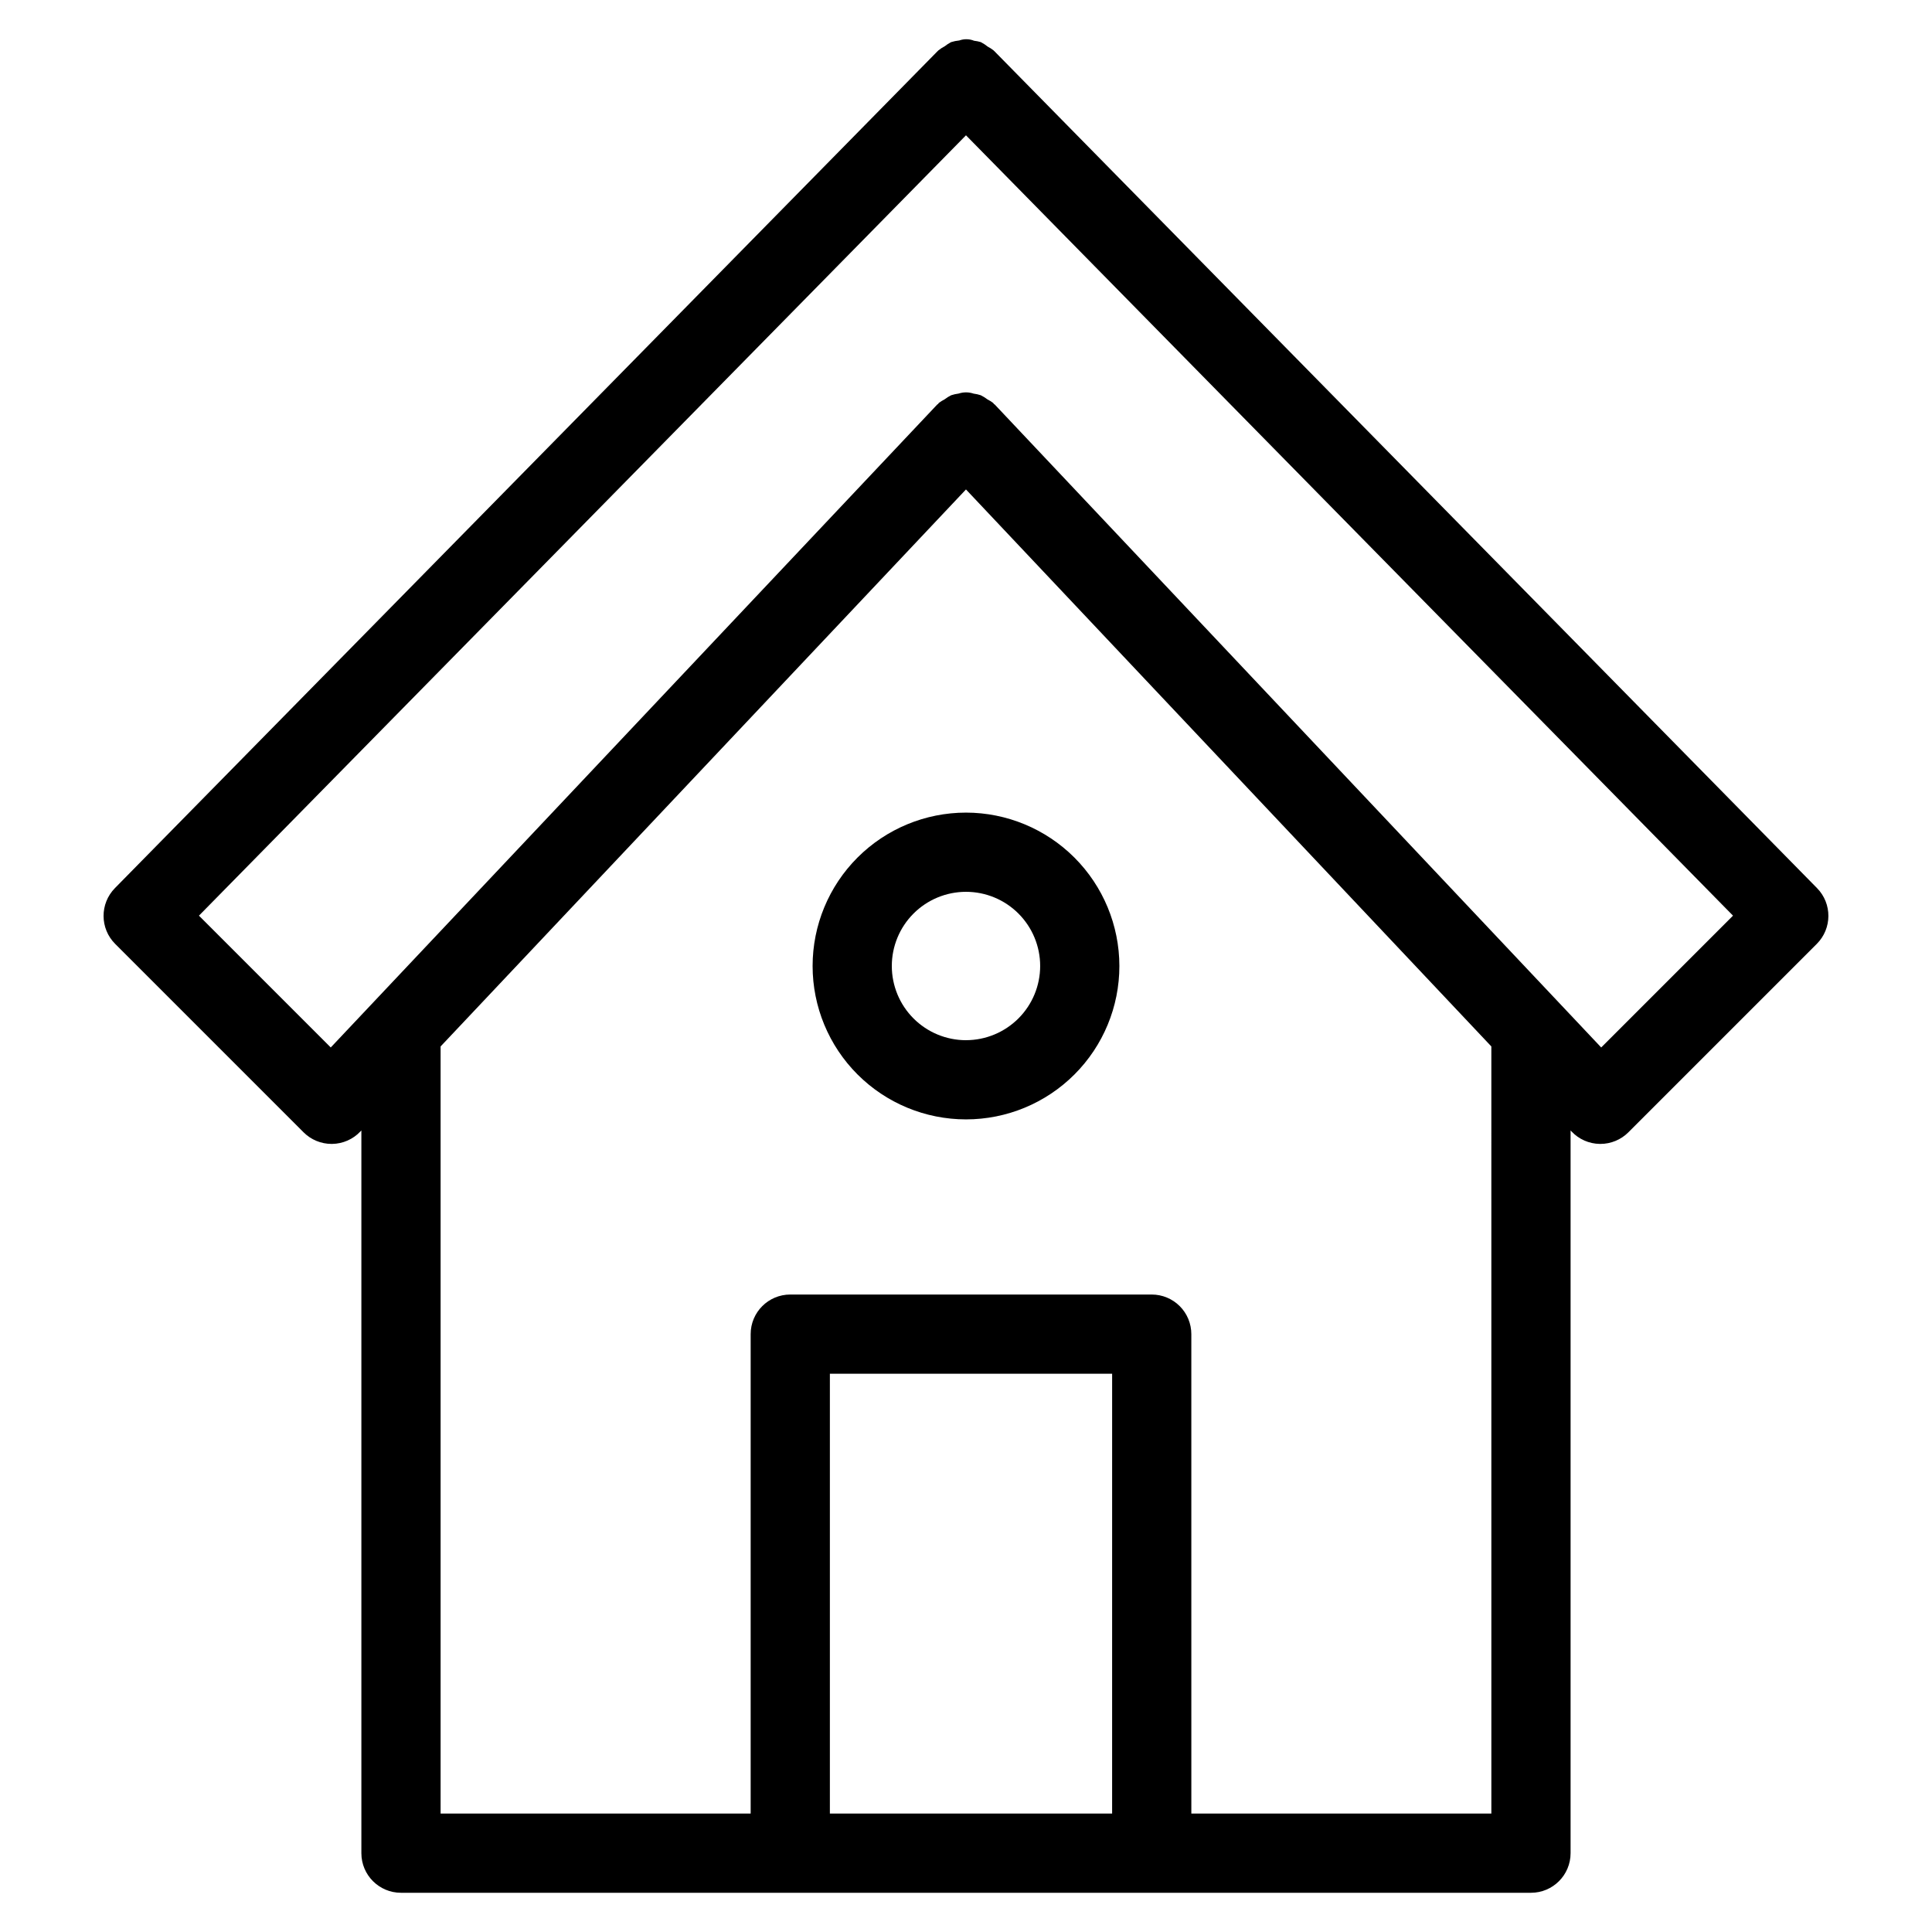 <?xml version="1.0" encoding="UTF-8"?>
<!-- Uploaded to: ICON Repo, www.svgrepo.com, Generator: ICON Repo Mixer Tools -->
<svg fill="#000000" width="800px" height="800px" version="1.1" viewBox="144 144 512 512" xmlns="http://www.w3.org/2000/svg">
 <g>
  <path d="m407.48 157.52-0.078-0.051-0.047-0.078c-0.496-0.395-1.027-0.738-1.59-1.031-0.57-0.461-1.188-0.863-1.84-1.199-0.578-0.172-1.172-0.293-1.773-0.359-1.254-0.512-2.656-0.539-3.93-0.078-0.742 0.07-1.473 0.219-2.184 0.445-0.59 0.312-1.152 0.68-1.676 1.094-0.613 0.316-1.191 0.695-1.727 1.129l-0.051 0.078-0.078 0.051-218.05 221.84c-4.035 4.113-4.008 10.707 0.066 14.781l49.93 49.934c1.969 1.969 4.637 3.074 7.422 3.074h0.152c2.836-0.039 5.535-1.23 7.481-3.293l0.262-0.277v191.53c0 5.797 4.699 10.496 10.496 10.496h299.46c5.797 0 10.496-4.699 10.496-10.496v-191.53l0.262 0.277c1.945 2.062 4.644 3.254 7.481 3.293h0.156c2.781 0 5.449-1.105 7.418-3.074l49.93-49.934c4.074-4.074 4.106-10.668 0.066-14.781zm-7.484 467.09h-36.07v-116.55h74.801l-0.004 116.55zm139.23 0h-79.508l-0.004-127.05c0-2.785-1.105-5.457-3.074-7.422-1.969-1.969-4.637-3.074-7.422-3.074h-95.789c-5.797 0-10.496 4.699-10.496 10.496v127.05h-82.172v-203.29l139.23-147.61 139.23 147.61zm29.109-203.02-160.7-170.37c-0.074-0.078-0.18-0.105-0.254-0.18-0.078-0.078-0.102-0.18-0.18-0.254h-0.004c-0.469-0.355-0.969-0.664-1.496-0.93-0.555-0.43-1.156-0.805-1.789-1.113-0.617-0.203-1.258-0.348-1.902-0.43-1.289-0.438-2.68-0.441-3.969-0.012-0.668 0.082-1.324 0.23-1.965 0.441-0.625 0.309-1.223 0.68-1.773 1.105-0.531 0.266-1.035 0.582-1.508 0.938-0.078 0.074-0.105 0.18-0.18 0.254-0.078 0.078-0.18 0.102-0.254 0.18l-160.71 170.37-34.926-34.93 203.27-206.8 203.27 206.8z"/>
  <path d="m400 359.35c-10.781 0-21.121 4.281-28.746 11.906s-11.906 17.965-11.906 28.746 4.285 21.121 11.906 28.742c7.625 7.625 17.965 11.906 28.746 11.906s21.121-4.281 28.742-11.906c7.625-7.621 11.906-17.961 11.906-28.742-0.012-10.777-4.297-21.113-11.918-28.734-7.621-7.621-17.953-11.906-28.73-11.918zm0 60.312c-5.215 0-10.215-2.074-13.902-5.758-3.688-3.688-5.758-8.688-5.758-13.902s2.07-10.215 5.758-13.902 8.688-5.758 13.902-5.758c5.211 0 10.211 2.07 13.898 5.758s5.758 8.688 5.758 13.902c-0.004 5.211-2.078 10.207-5.762 13.895-3.688 3.684-8.684 5.758-13.895 5.762z"/>
 </g>
</svg>